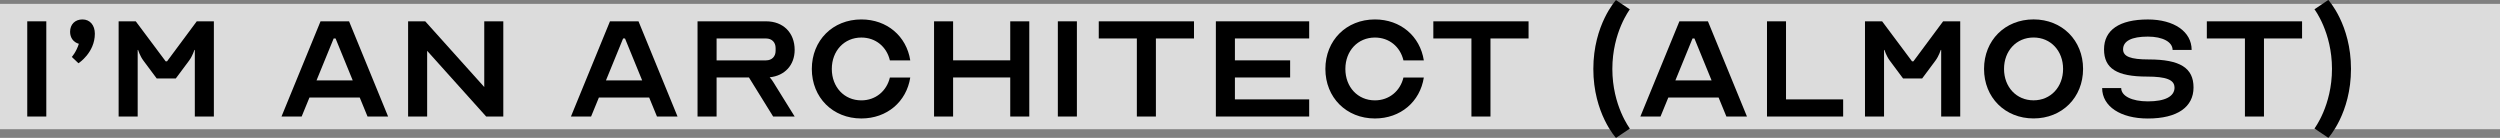 <?xml version="1.0" encoding="UTF-8"?>
<svg id="Layer_2" data-name="Layer 2" xmlns="http://www.w3.org/2000/svg" viewBox="0 0 770.46 42.49">
  <rect x="0" y="0" width="770.46" height="42.49" fill="#808080" stroke="none"/>
  <defs>
    <style>
      .cls-1 {
        opacity: .72;
      }

      .cls-2 {
        fill: #fff;
      }
    </style>
  </defs>
  <g id="Layer_1-2" data-name="Layer 1">
    <g>
      <g class="cls-1">
        <rect class="cls-2" y="1.19" width="770.46" height="38.63"/>
      </g>
      <g>
        <path d="m8.4,35.92V6.57h5.87v29.34h-5.87Z"/>
        <path d="m25.42,5.99c2.29,0,3.81,1.76,3.81,4.4,0,5.87-5.05,9.1-5.05,9.1l-2.05-1.94s1.35-1.47,2.17-4.05c-1.64-.47-2.7-1.82-2.7-3.7,0-2.29,1.53-3.81,3.81-3.81Z"/>
        <path d="m51.07,18.9h.41l9.15-12.32h5.28v29.34h-5.87V15.38h-.12s-.59,1.88-1.64,3.29l-4.11,5.52h-5.87l-4.11-5.52c-1.06-1.41-1.64-3.29-1.64-3.29h-.12v20.54h-5.87V6.57h5.28l9.21,12.32Z"/>
        <path d="m86.75,35.92l12.03-29.34h8.8l12.03,29.34h-6.34l-2.41-5.87h-15.49l-2.41,5.87h-6.22Zm21.95-11.15l-5.28-12.91h-.59l-5.28,12.91h11.15Z"/>
        <path d="m131.64,15.67v20.25h-5.87V6.57h5.28l18.19,20.25V6.57h5.87v29.34h-5.28l-18.19-20.25Z"/>
        <path d="m175.95,35.92l12.03-29.34h8.8l12.03,29.34h-6.34l-2.41-5.87h-15.49l-2.41,5.87h-6.22Zm21.95-11.15l-5.28-12.91h-.59l-5.28,12.91h11.15Z"/>
        <path d="m214.97,6.57h21.13c5.28,0,8.8,3.52,8.8,8.8,0,4.69-3.05,7.98-7.69,8.45.41.47.82,1,1.06,1.41l6.63,10.68h-6.63l-7.45-12.03h-9.98v12.03h-5.87V6.57Zm21.13,12.03c1.76,0,2.93-1.17,2.93-2.93v-.88c0-1.76-1.17-2.93-2.93-2.93h-15.26v6.75h15.26Z"/>
        <path d="m274.25,23.89h6.28c-1.17,7.45-7.16,12.62-15.08,12.62-8.8,0-15.26-6.46-15.26-15.26s6.46-15.26,15.26-15.26c7.92,0,13.91,5.16,15.08,12.62h-6.28c-1-4.23-4.4-7.04-8.8-7.04-5.28,0-9.1,4.11-9.1,9.68s3.81,9.68,9.1,9.68c4.4,0,7.81-2.88,8.8-7.04Z"/>
        <path d="m293.73,18.6h17.61V6.57h5.87v29.34h-5.87v-12.03h-17.61v12.03h-5.87V6.57h5.87v12.03Z"/>
        <path d="m326.01,35.92V6.57h5.87v29.34h-5.87Z"/>
        <path d="m338.63,6.57h29.34v5.28h-11.74v24.06h-5.87V11.85h-11.74v-5.28Z"/>
        <path d="m380.58,11.85v6.75h17.02v5.28h-17.02v6.75h22.89v5.28h-28.76V6.57h28.76v5.28h-22.89Z"/>
        <path d="m432.52,23.89h6.28c-1.17,7.45-7.16,12.62-15.08,12.62-8.8,0-15.26-6.46-15.26-15.26s6.46-15.26,15.26-15.26c7.92,0,13.91,5.16,15.08,12.62h-6.28c-1-4.23-4.4-7.04-8.8-7.04-5.28,0-9.1,4.11-9.1,9.68s3.81,9.68,9.1,9.68c4.4,0,7.81-2.88,8.8-7.04Z"/>
        <path d="m441.74,6.57h29.34v5.28h-11.74v24.06h-5.87V11.85h-11.74v-5.28Z"/>
        <path d="m502.3,2.88s-5.4,7.04-5.4,18.37,5.4,18.37,5.4,18.37l-4.28,2.88s-6.98-7.57-6.98-21.24,6.98-21.24,6.98-21.24l4.28,2.88Z"/>
        <path d="m505.53,35.92l12.03-29.34h8.8l12.03,29.34h-6.34l-2.41-5.87h-15.49l-2.41,5.87h-6.22Zm21.95-11.15l-5.28-12.91h-.59l-5.28,12.91h11.15Z"/>
        <path d="m544.55,6.57h5.87v24.06h17.61v5.28h-23.47V6.57Z"/>
        <path d="m589.27,18.9h.41l9.15-12.32h5.28v29.34h-5.87V15.38h-.12s-.59,1.88-1.64,3.29l-4.11,5.52h-5.87l-4.11-5.52c-1.06-1.41-1.64-3.29-1.64-3.29h-.12v20.54h-5.87V6.57h5.28l9.21,12.32Z"/>
        <path d="m641.97,21.24c0,8.8-6.46,15.26-15.26,15.26s-15.26-6.46-15.26-15.26,6.46-15.26,15.26-15.26,15.26,6.46,15.26,15.26Zm-6.16,0c0-5.58-3.81-9.68-9.1-9.68s-9.1,4.11-9.1,9.68,3.81,9.68,9.1,9.68,9.1-4.11,9.1-9.68Z"/>
        <path d="m670.14,26.94c0-2.35-2.58-3.34-8.45-3.34-9.27,0-13.26-2.46-13.26-8.39s4.69-9.21,13.5-9.21c8.1,0,13.5,3.76,13.5,9.39h-5.87c0-2.46-3.05-4.11-7.63-4.11-4.99,0-7.63,1.35-7.63,3.93,0,2.23,2.35,3.11,7.92,3.11,9.68,0,13.79,2.64,13.79,8.63s-4.93,9.57-14.08,9.57c-8.45,0-14.08-3.76-14.08-9.39h5.87c0,2.46,3.29,4.11,8.22,4.11,5.34,0,8.22-1.53,8.22-4.28Z"/>
        <path d="m680.12,6.57h29.34v5.28h-11.74v24.06h-5.87V11.85h-11.74v-5.28Z"/>
        <path d="m717.56,0s6.98,7.57,6.98,21.24-6.98,21.24-6.98,21.24l-4.28-2.88s5.4-7.04,5.4-18.37-5.4-18.37-5.4-18.37l4.28-2.88Z"/>
      </g>
    </g>
  </g>
</svg>